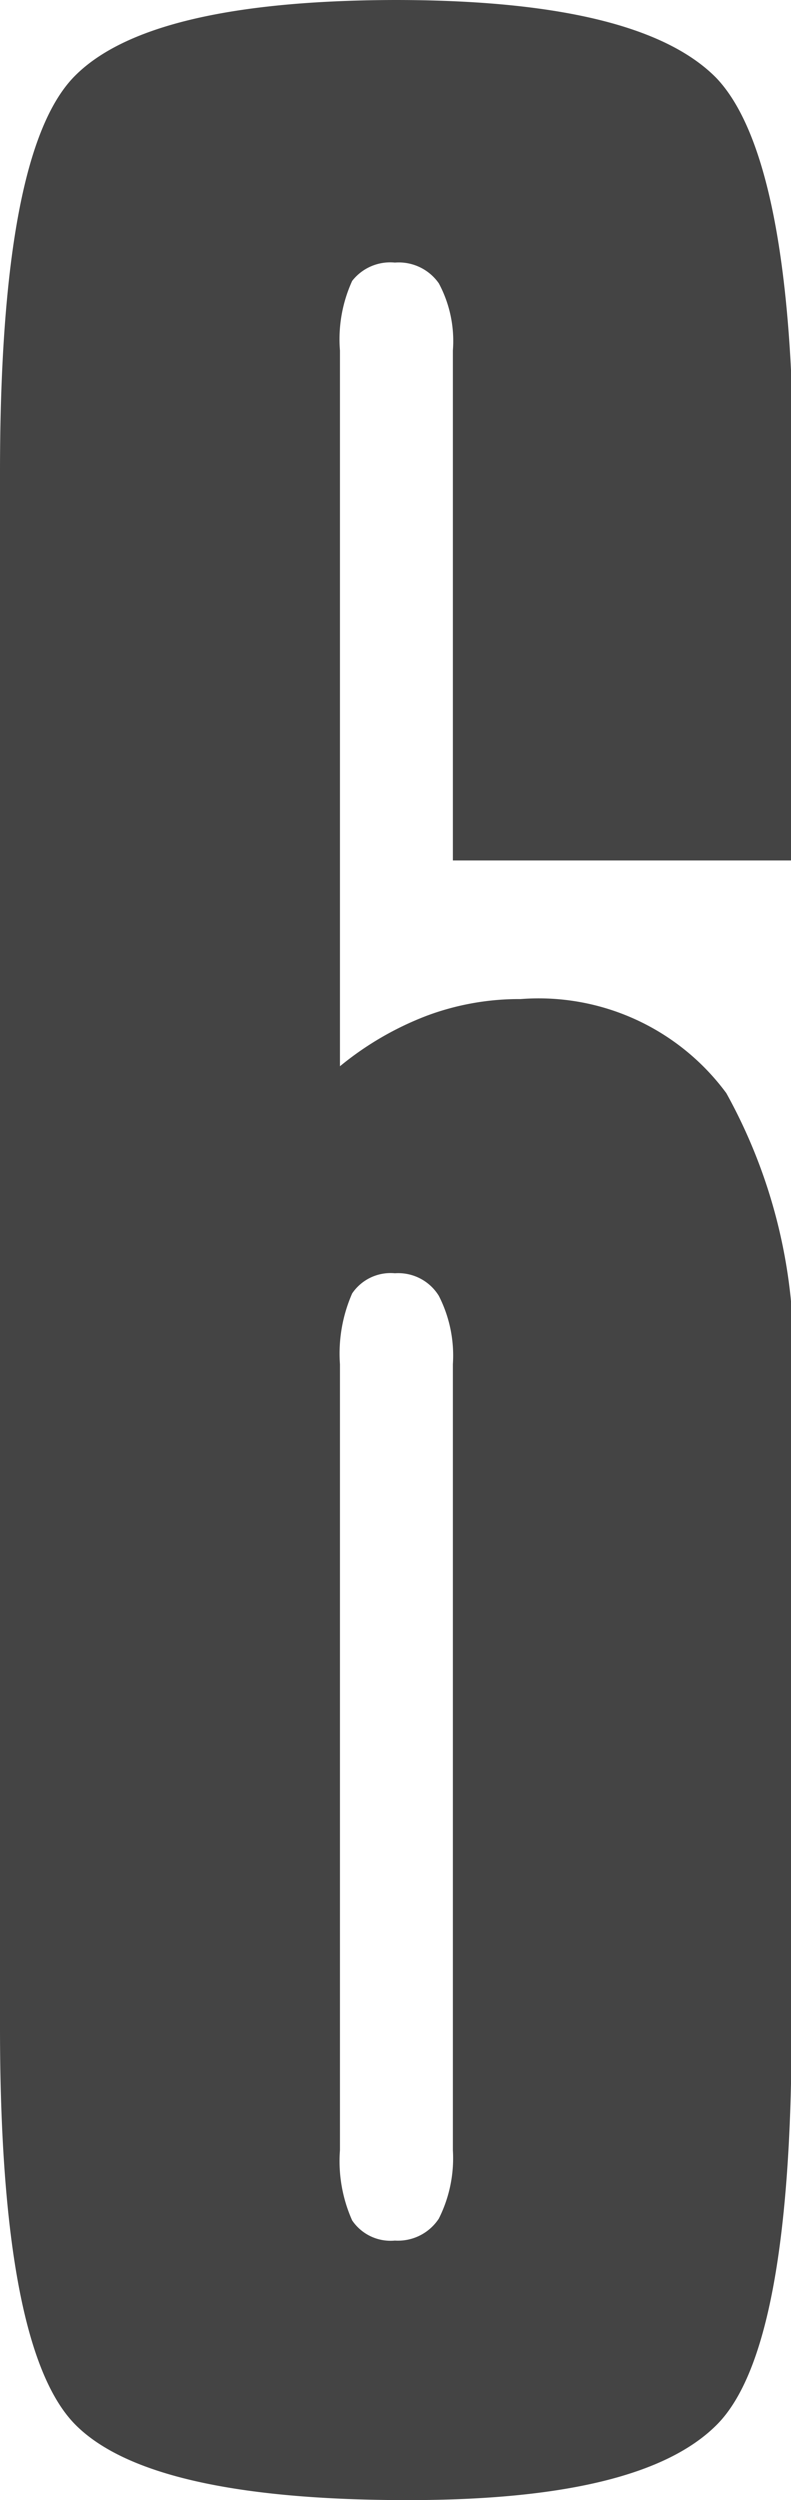<svg xmlns="http://www.w3.org/2000/svg" viewBox="0 0 12.96 40.94"><defs><style>.cls-1{fill:#444;}</style></defs><g id="レイヤー_2" data-name="レイヤー 2"><g id="レイヤー_1-2" data-name="レイヤー 1"><path class="cls-1" d="M13,7.74v6.35H7.42V5.74a2,2,0,0,0-.23-1.1.8.8,0,0,0-.72-.34.79.79,0,0,0-.7.3,2.3,2.3,0,0,0-.2,1.14V17.46A5.1,5.1,0,0,1,7,16.63a4.32,4.32,0,0,1,1.53-.27,3.82,3.82,0,0,1,3.37,1.54,8.78,8.78,0,0,1,1.07,5V33.2c0,3.5-.4,5.67-1.22,6.5s-2.5,1.24-5.07,1.24c-2.8,0-4.62-.41-5.44-1.23S0,36.72,0,33.2V7.74Q0,2.49,1.22,1.25T6.47,0q4,0,5.26,1.27C12.55,2.12,13,4.27,13,7.74ZM7.42,22.34a2.15,2.15,0,0,0-.23-1.12.78.78,0,0,0-.72-.37.76.76,0,0,0-.7.33,2.45,2.45,0,0,0-.2,1.16V35.21a2.38,2.38,0,0,0,.2,1.15.76.76,0,0,0,.7.33.8.8,0,0,0,.72-.36,2.2,2.2,0,0,0,.23-1.12Z"/></g></g></svg>